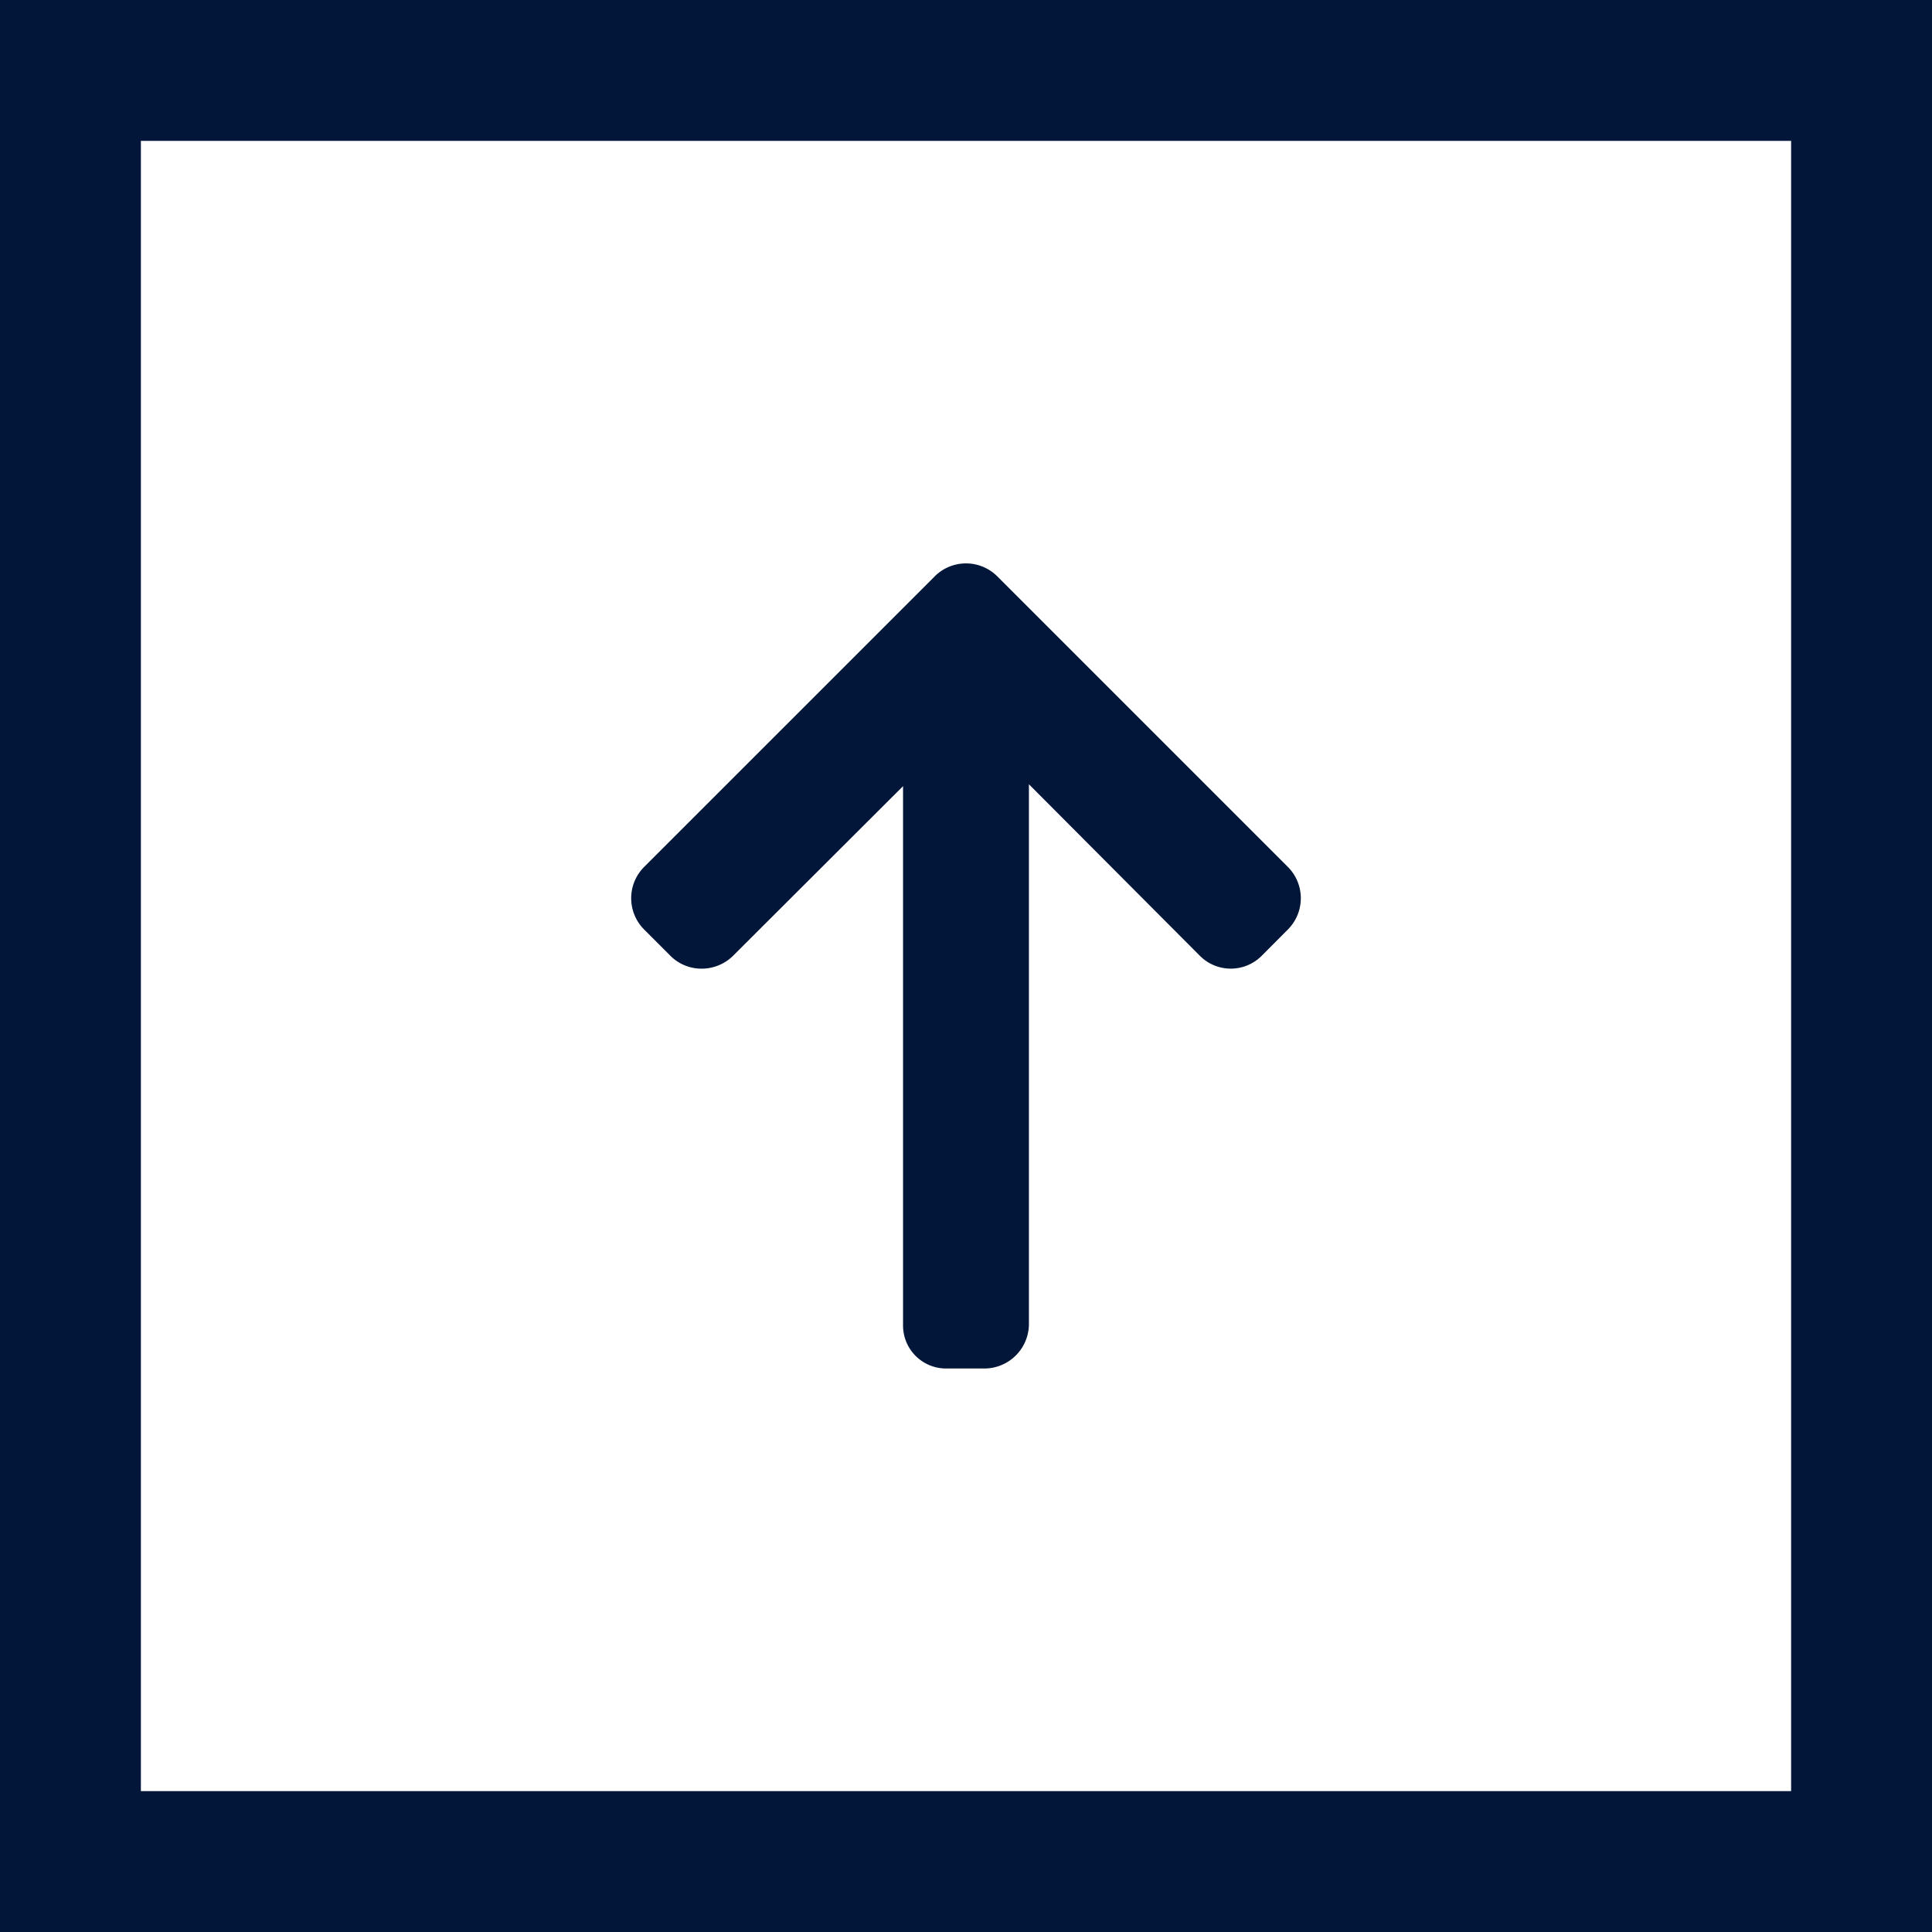 <svg height="48" viewBox="0 0 48 48" width="48" xmlns="http://www.w3.org/2000/svg" xmlns:xlink="http://www.w3.org/1999/xlink"><clipPath id="a"><path d="m1815 5973h20v20h-20z"/></clipPath><g fill="none" stroke="#011638" stroke-width="3.5"><path d="m0 0h48v48h-48z" stroke="none"/><path d="m1.75 1.75h44.5v44.5h-44.5z" fill="none"/></g><g clip-path="url(#a)" transform="matrix(0 -1 1 0 -5959 1849)"><path d="m19.68 9.223-7.222-7.223a1.1 1.1 0 0 0 -1.548 0l-.656.656a1.086 1.086 0 0 0 -.32.774 1.108 1.108 0 0 0 .32.783l4.214 4.223h-13.388a1.068 1.068 0 0 0 -1.08 1.076v.927a1.109 1.109 0 0 0 1.08 1.124h13.435l-4.261 4.247a1.084 1.084 0 0 0 0 1.537l.656.653a1.1 1.1 0 0 0 1.548 0l7.223-7.223a1.1 1.1 0 0 0 0-1.554z" fill="#011638" transform="translate(1815 5973)"/></g></svg>